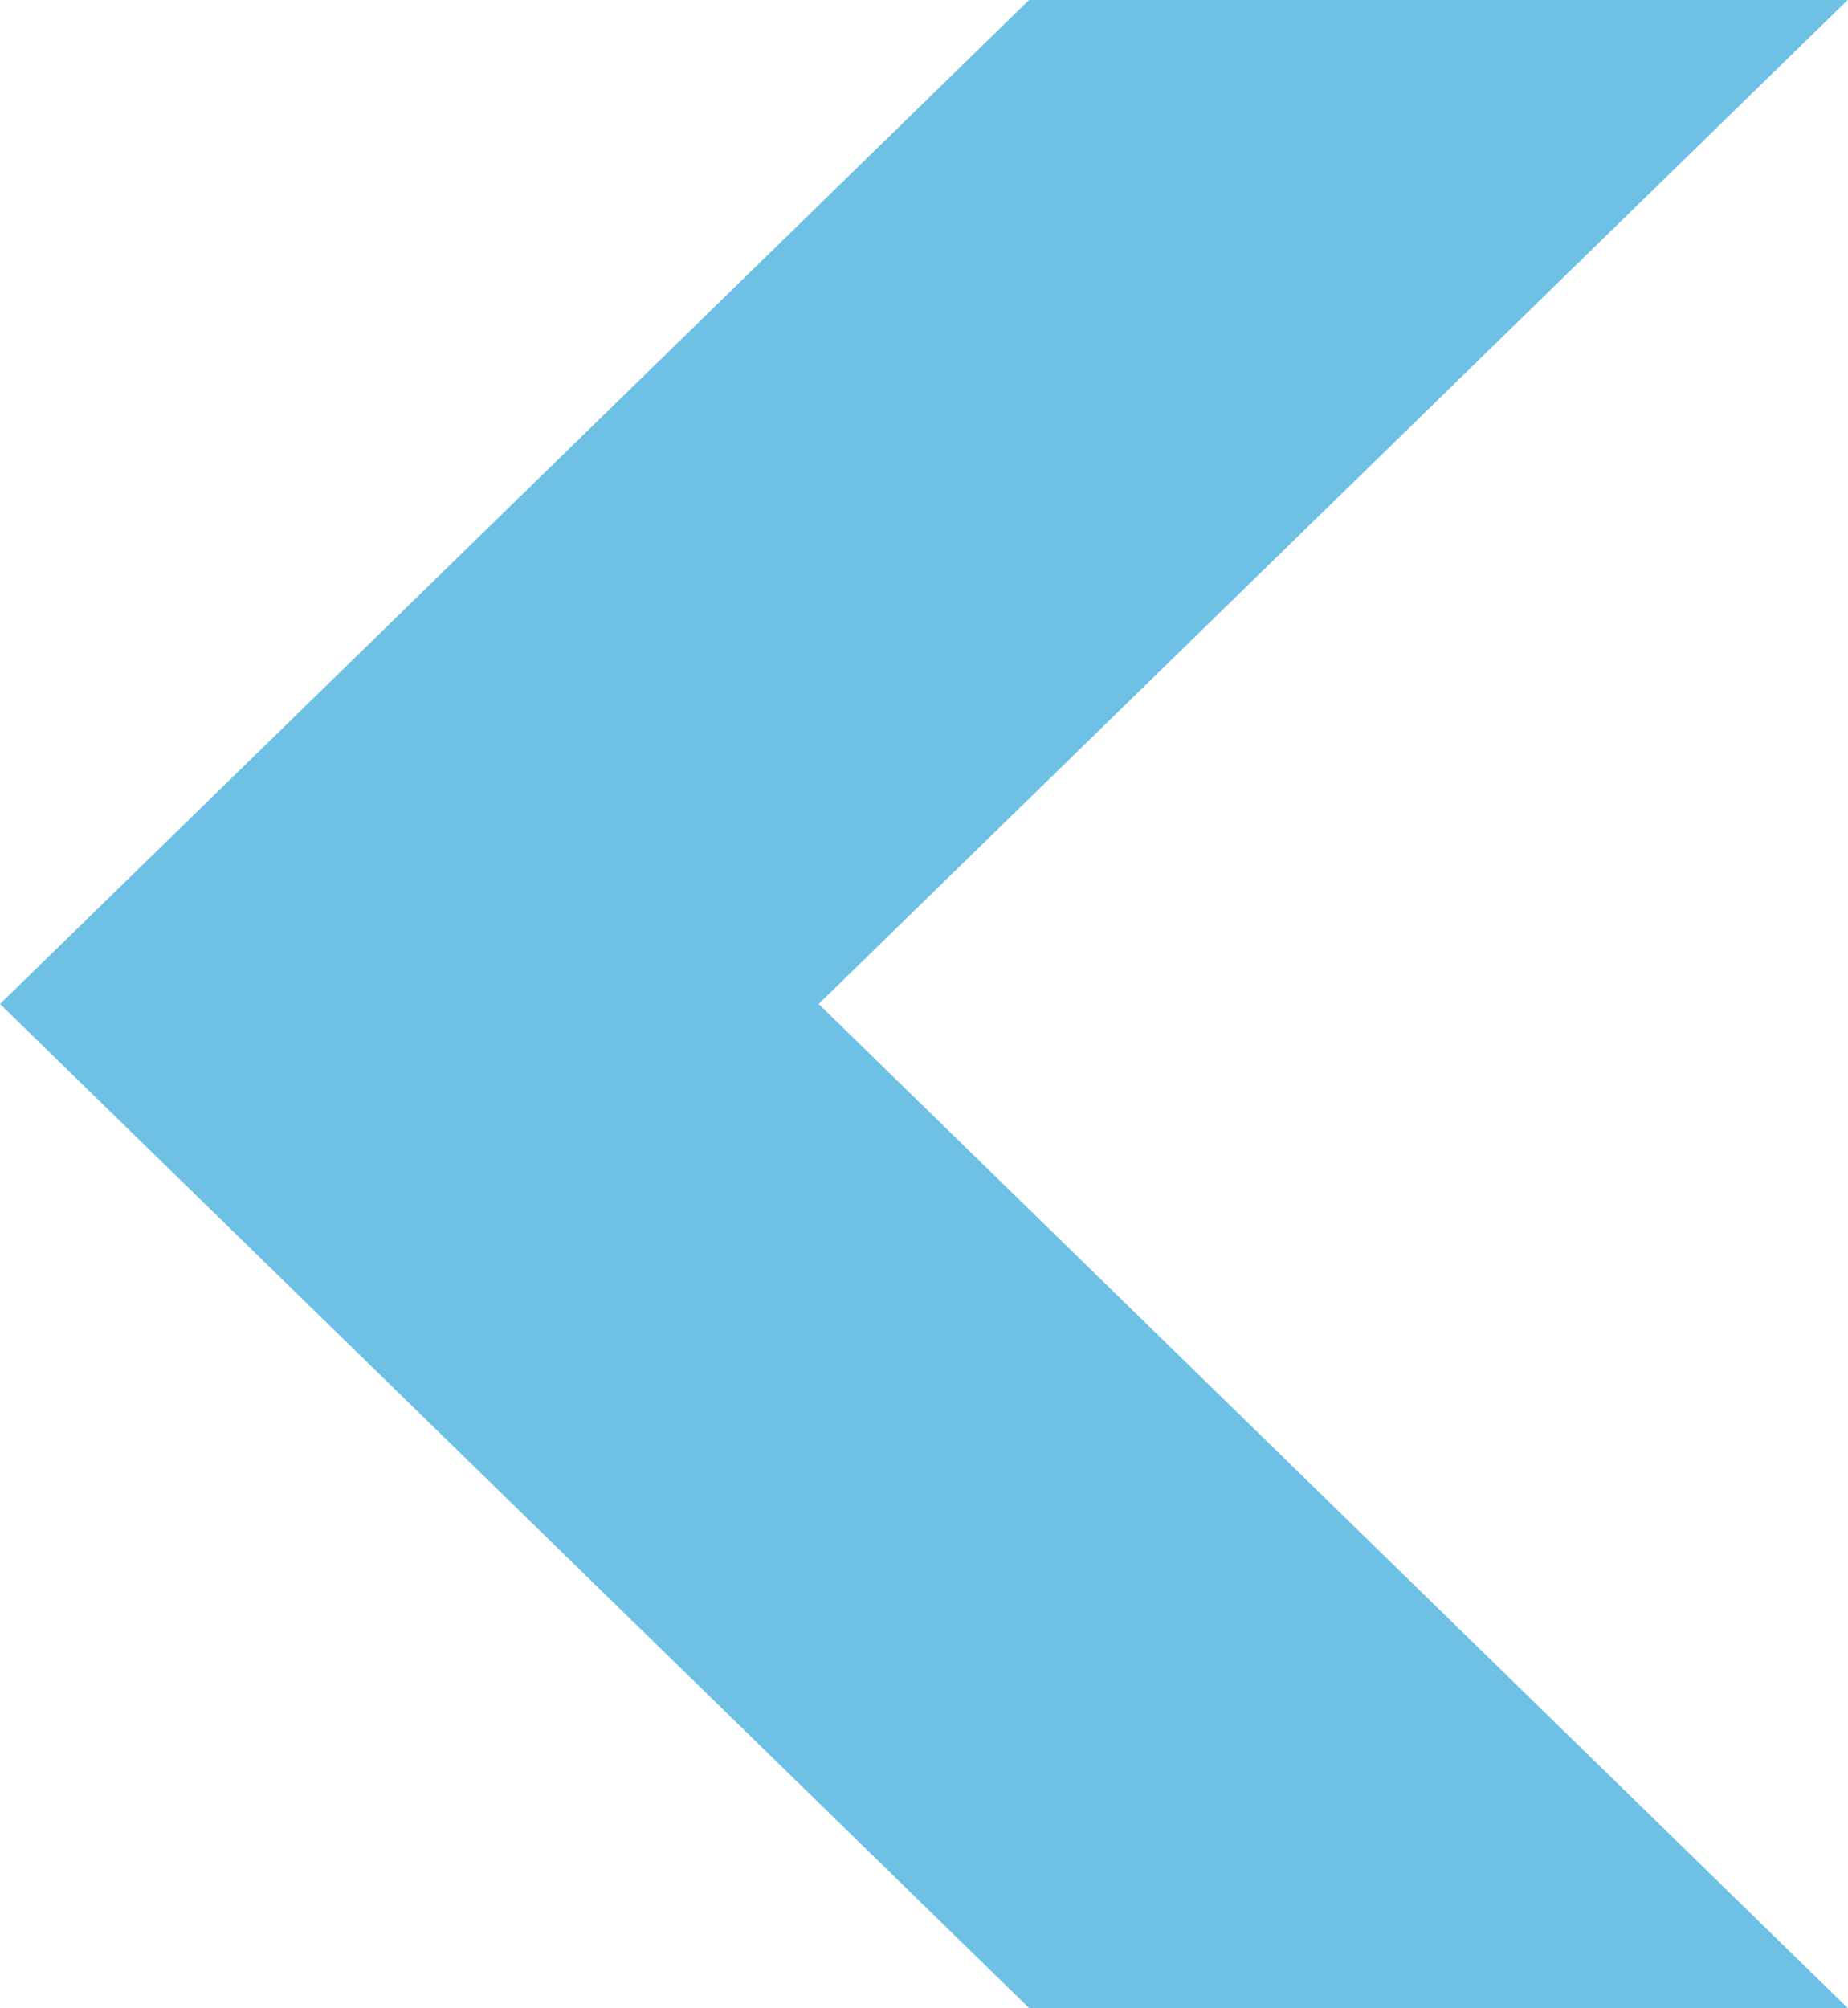 <svg xmlns="http://www.w3.org/2000/svg" xmlns:xlink="http://www.w3.org/1999/xlink" xmlns:serif="http://www.serif.com/" width="100%" height="100%" viewBox="0 0 5492 5967" xml:space="preserve" style="fill-rule:evenodd;clip-rule:evenodd;stroke-linejoin:round;stroke-miterlimit:2;">  <path d="M3058.2,5966.54l2432.94,0l-3058.2,-2983.33l3058.2,-2983.2l-2432.94,0l-3058.2,2983.2l3058.2,2983.33Z" style="fill:#6ec1e4;fill-rule:nonzero;"></path></svg>
